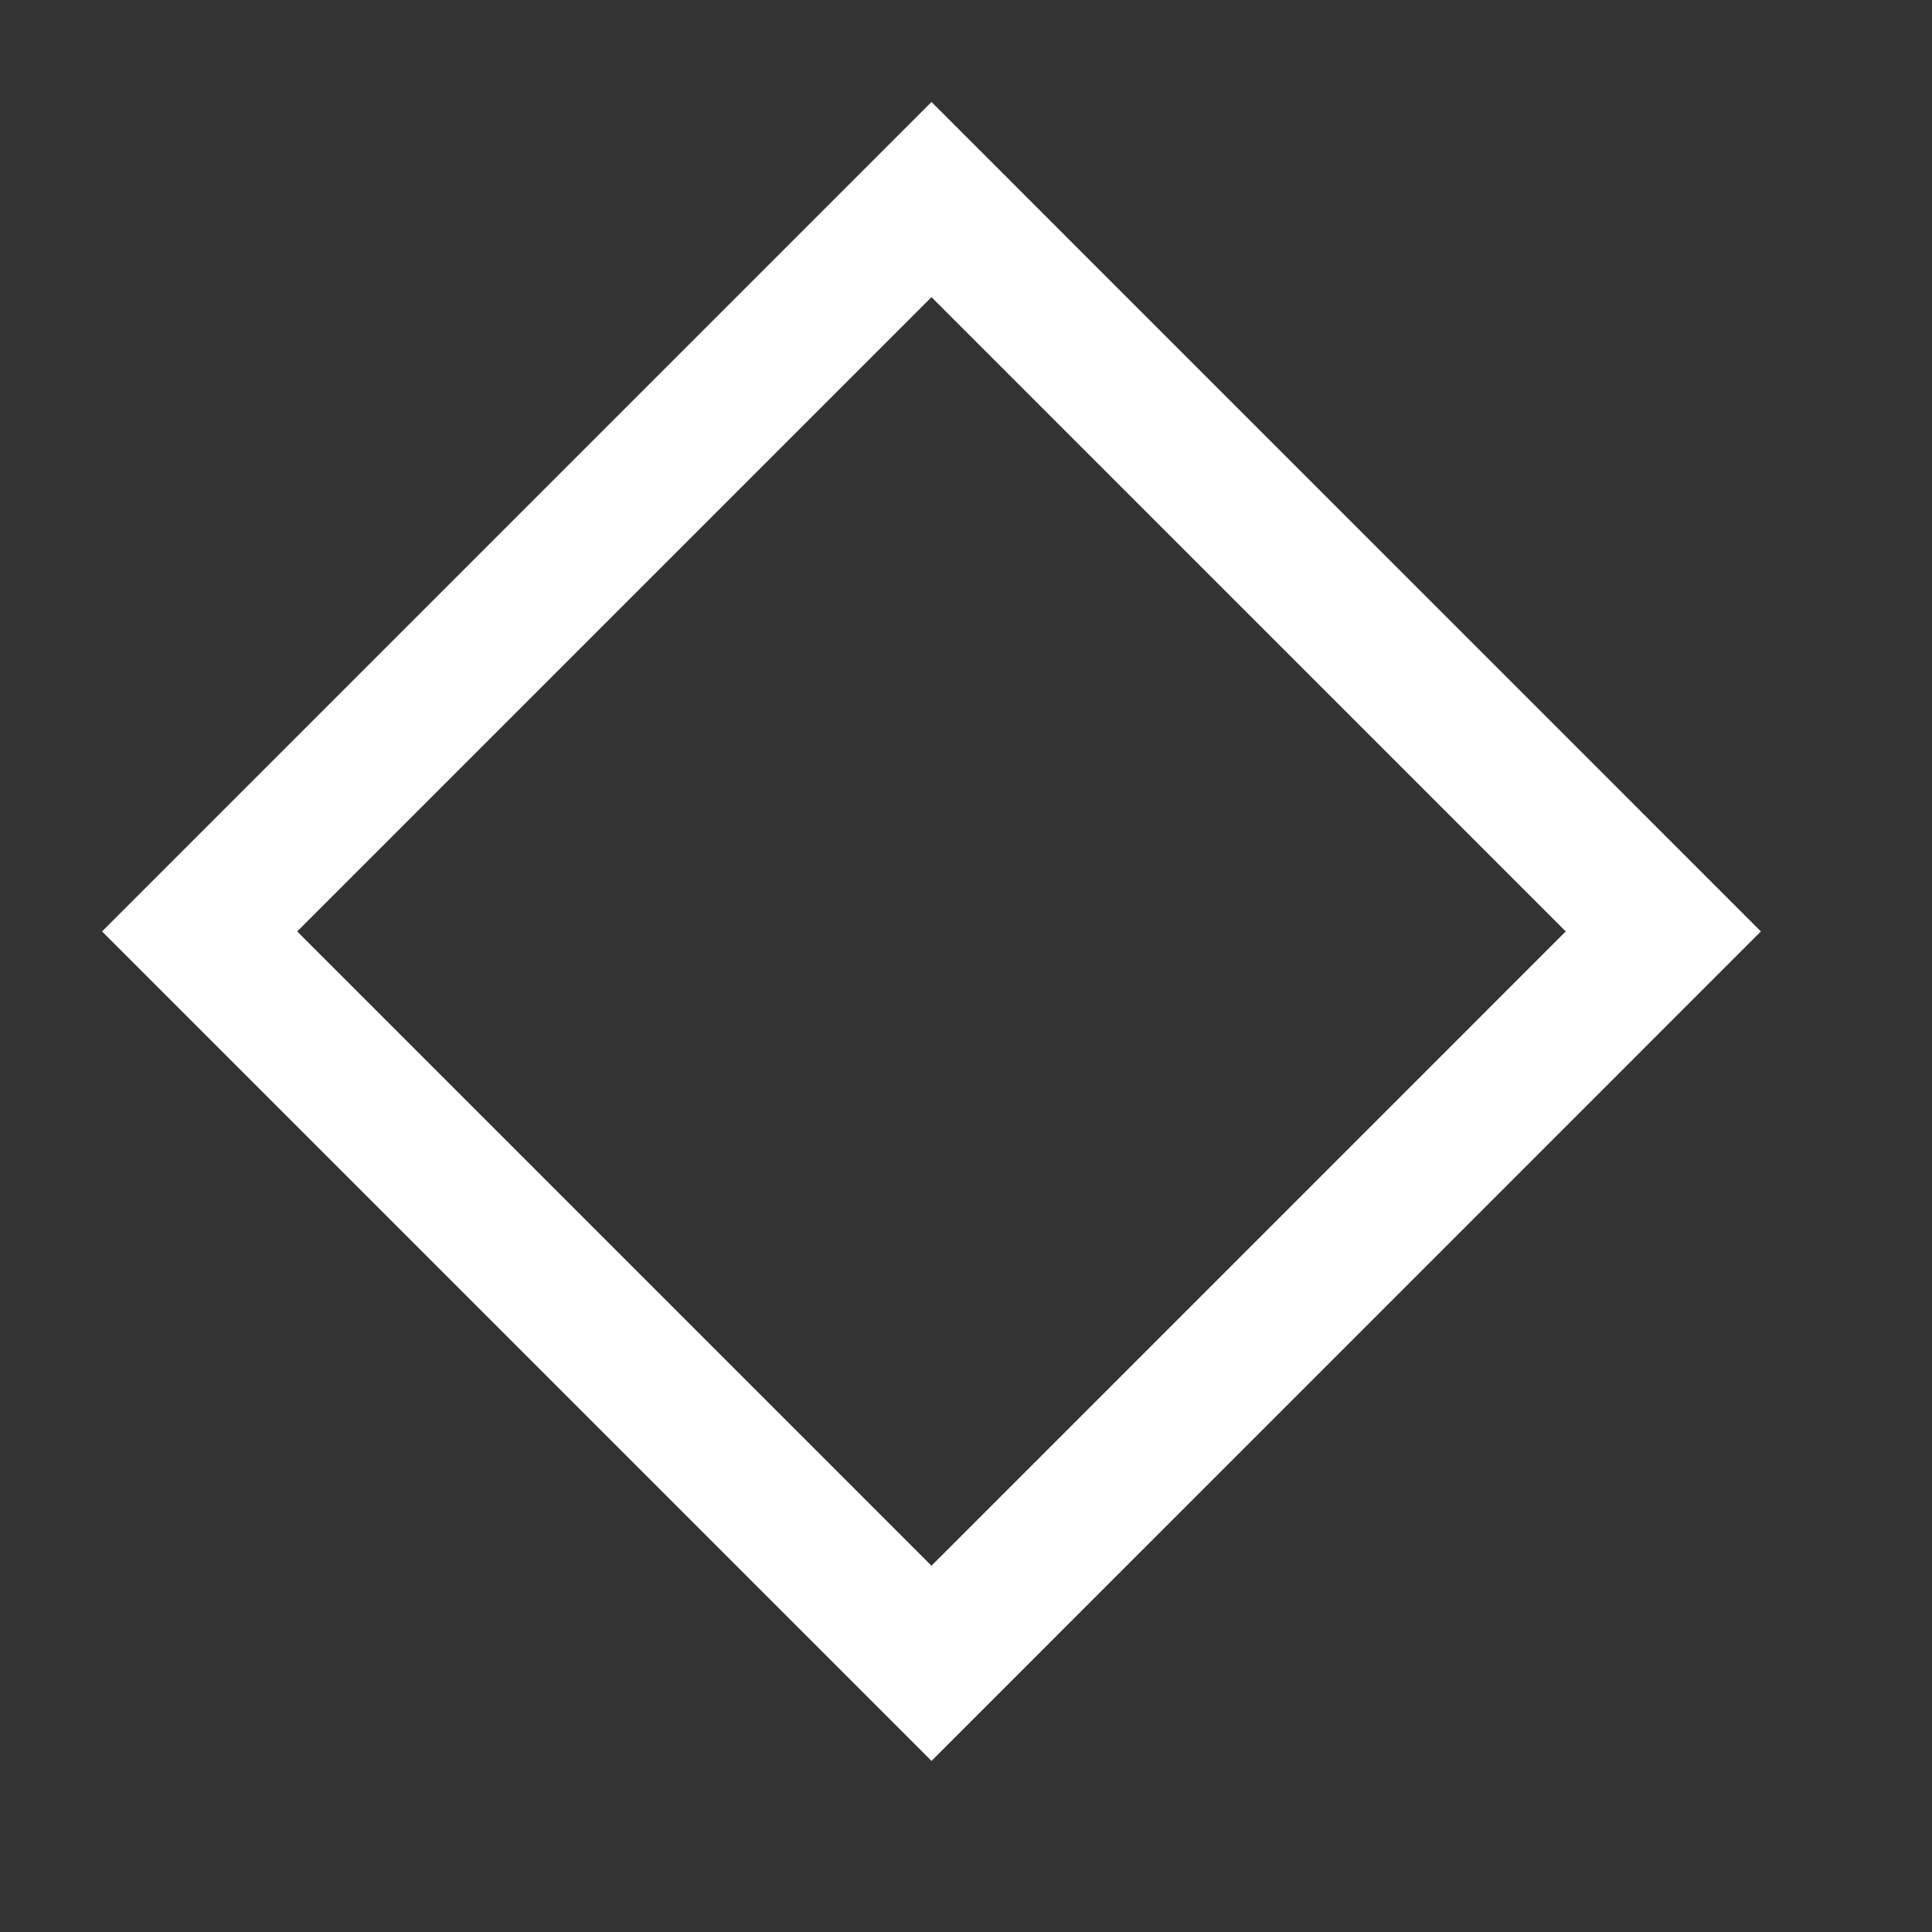 <?xml version="1.0" encoding="utf-8"?>
<svg xmlns="http://www.w3.org/2000/svg" width="28" height="28">
    <rect width="100%" height="100%" fill="#333333" stroke="none"/>
    <path fill="none" stroke="#FFF" stroke-width="2" d="M13.5 2.892l10.606 10.607L13.5 24.106 2.893 13.499 13.5 2.892z"/>
</svg>
